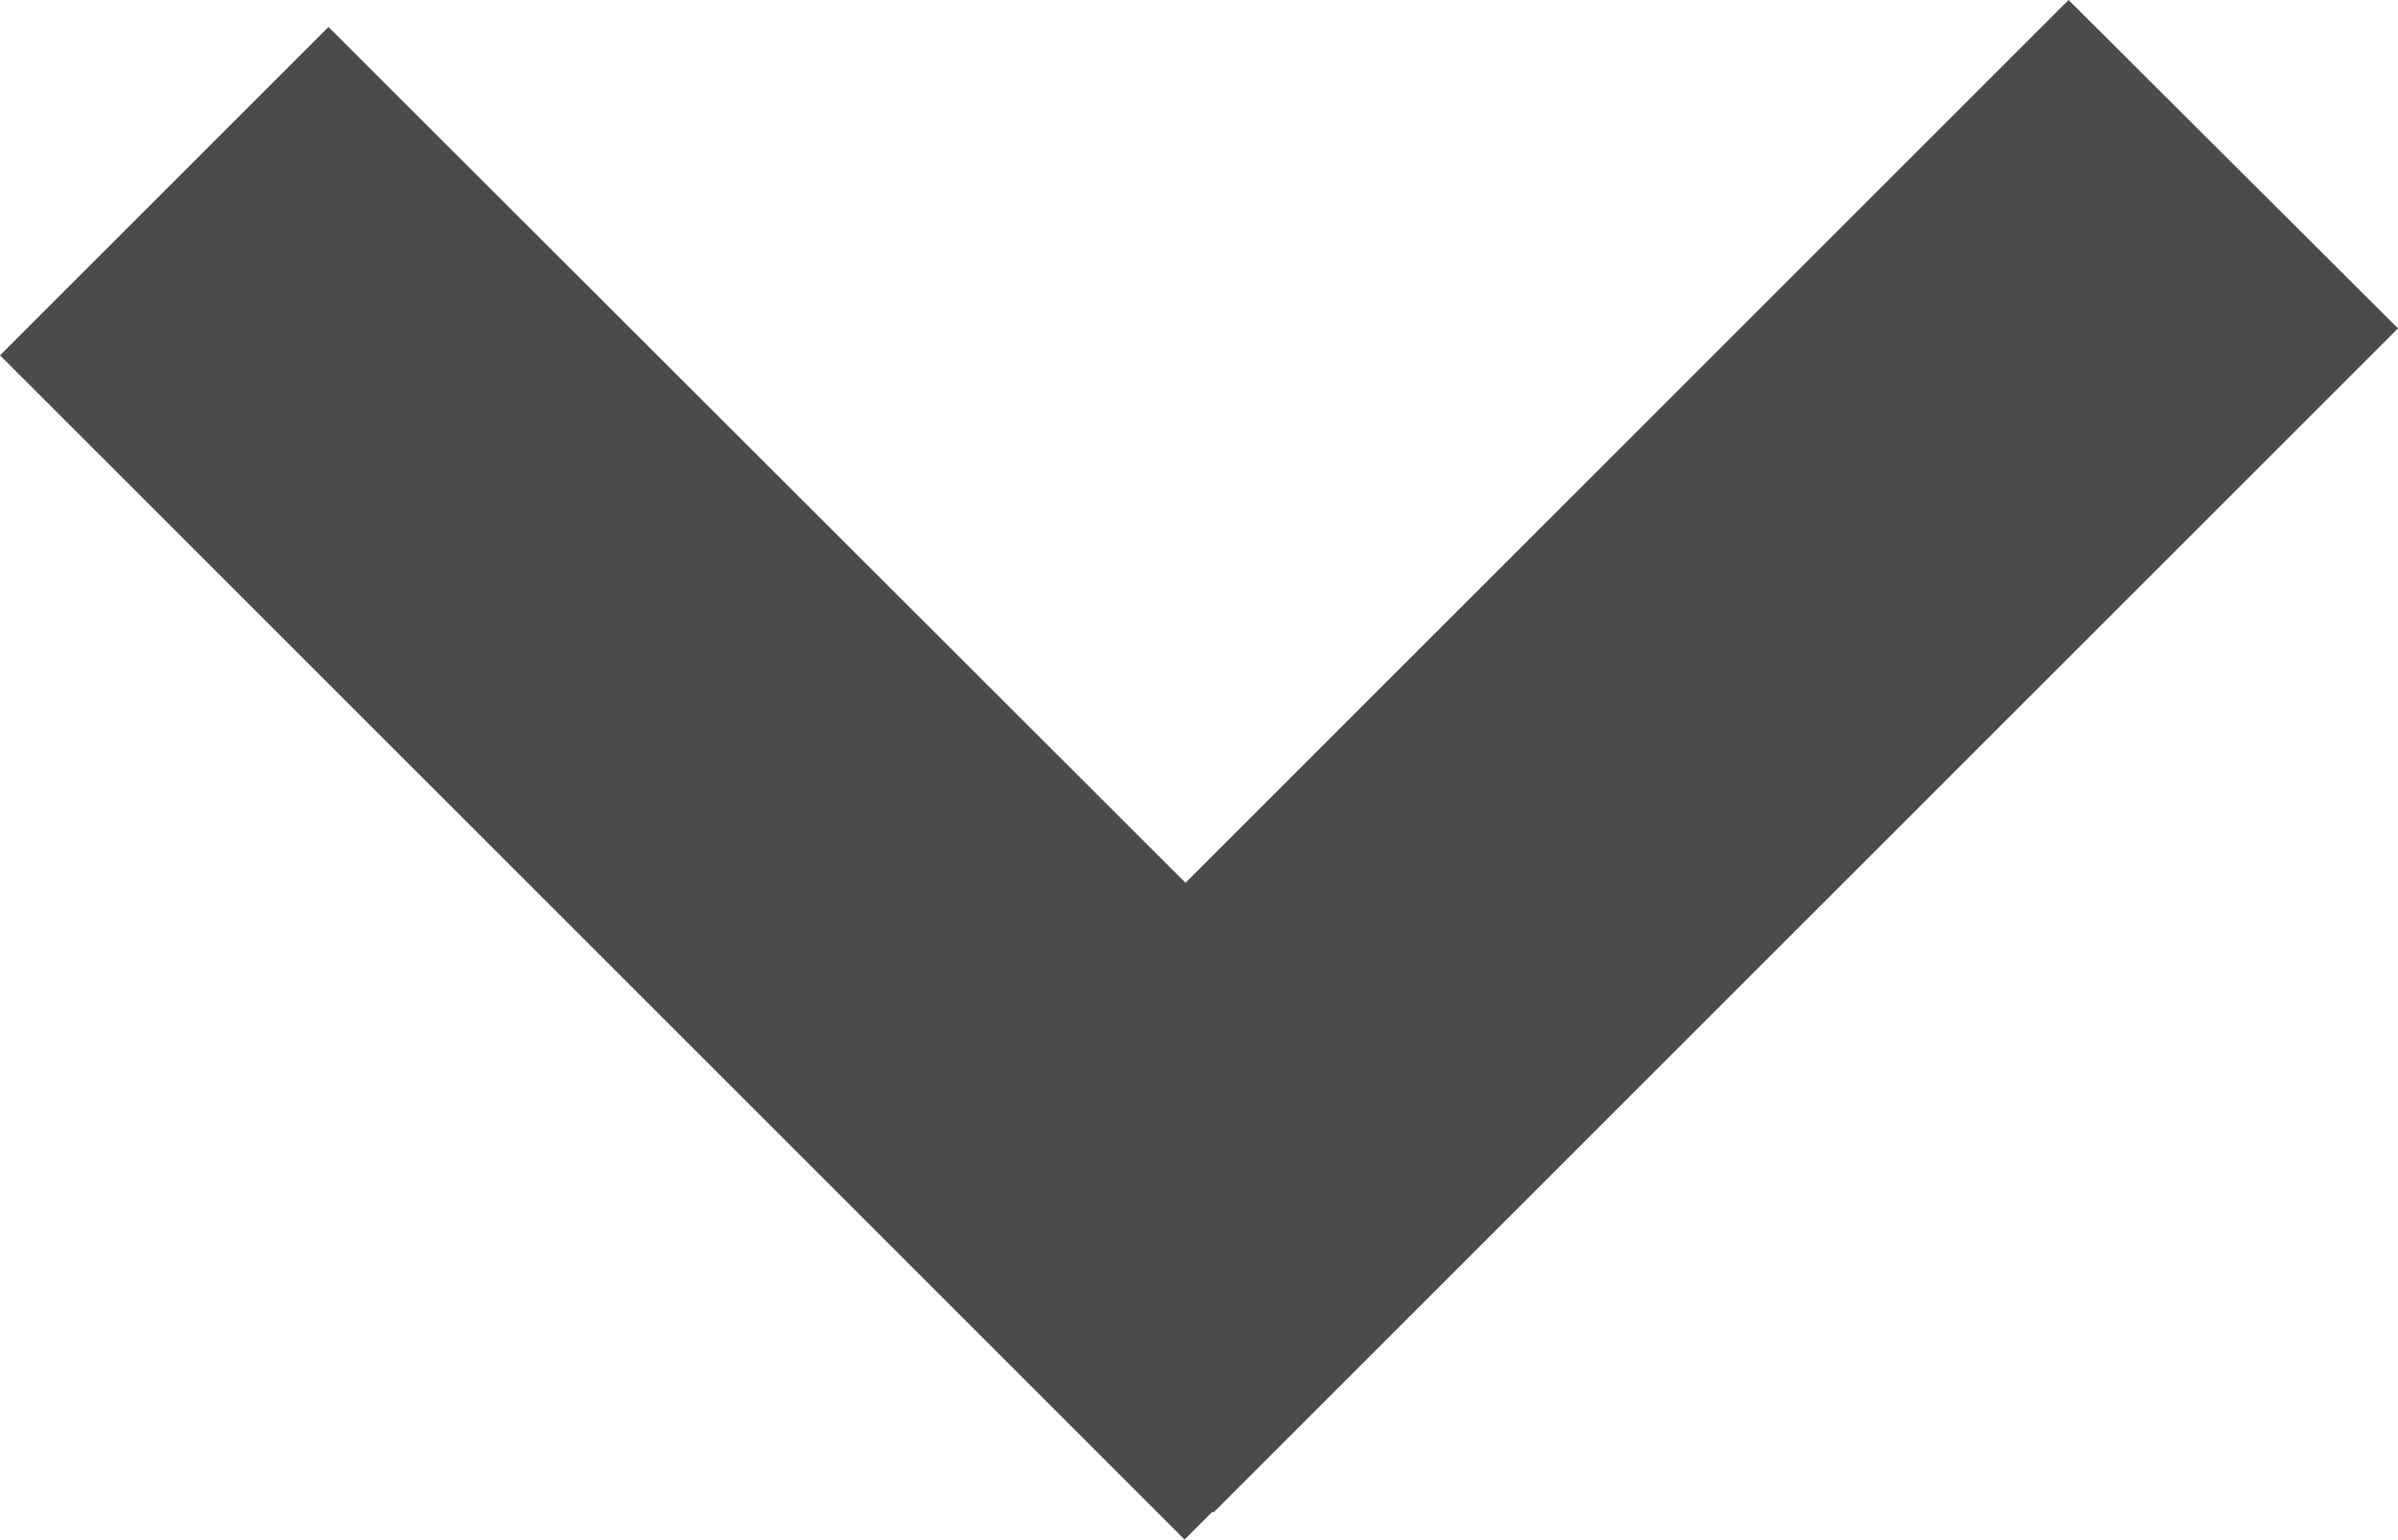 <?xml version="1.0" encoding="UTF-8"?>
<svg id="_レイヤー_1" xmlns="http://www.w3.org/2000/svg" viewBox="0 0 25.77 16.55">
  <defs>
    <style>
      .cls-1 {
        fill: #4b4b4b;
      }
    </style>
  </defs>
  <polygon class="cls-1" points="0 3.82 12.73 16.55 13.03 16.25 13.04 16.26 25.77 3.53 22.23 0 12.74 9.49 3.53 .29 0 3.82"/>
</svg>